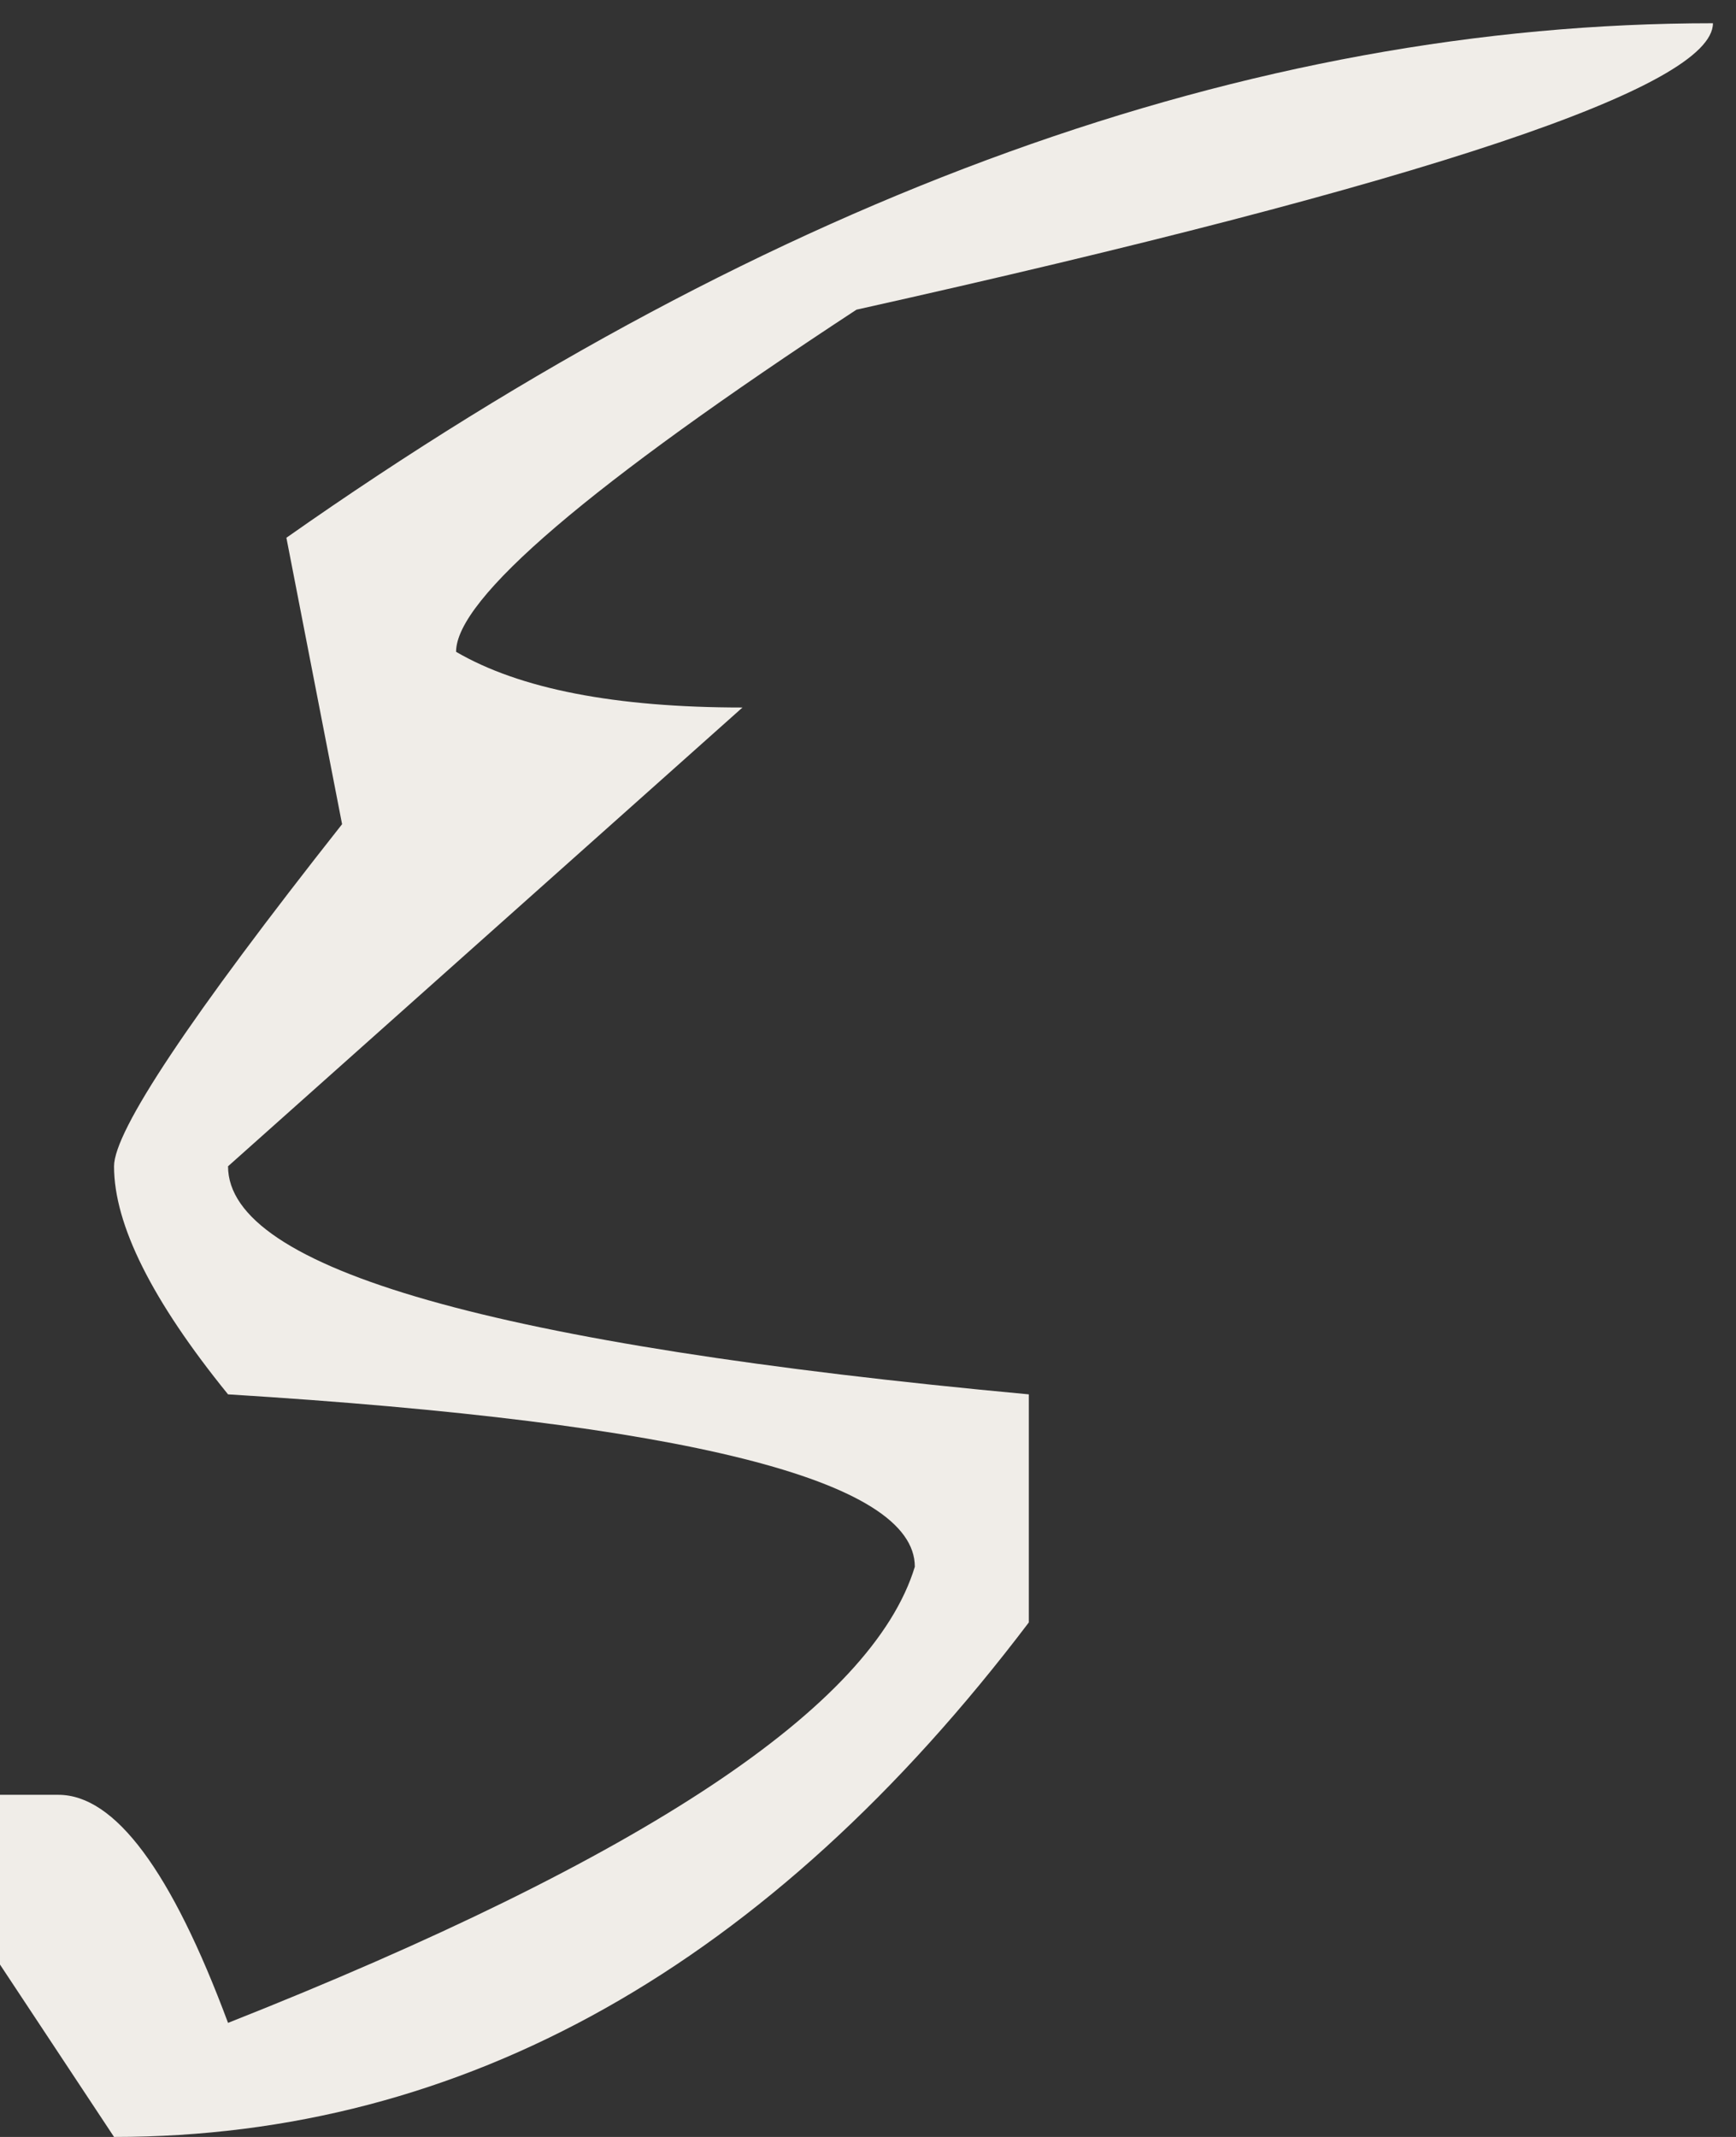 <?xml version="1.0" encoding="UTF-8"?> <svg xmlns="http://www.w3.org/2000/svg" width="39" height="48" viewBox="0 0 39 48" fill="none"><rect x="0" y="0" width="39" height="48" fill="#333333" stroke="none"/><path d="M38.482 0.522C38.482 1.952 32.069 4.097 19.241 6.956C13.245 10.888 10.246 13.449 10.246 14.641C11.676 15.475 13.82 15.892 16.68 15.892L5.123 26.197C5.123 28.501 11.12 30.208 23.113 31.32V36.443C17.275 44.148 10.425 48 2.562 48L0 44.128V40.315H1.311C2.581 40.315 3.852 42.023 5.123 45.438C14.456 41.745 19.599 38.33 20.552 35.192C20.552 33.246 15.409 31.956 5.123 31.32C3.415 29.215 2.562 27.508 2.562 26.197C2.562 25.403 4.269 22.841 7.685 18.513L6.434 12.079C17.395 4.375 28.078 0.522 38.482 0.522Z" fill="#F0EDE8"></path></svg> 